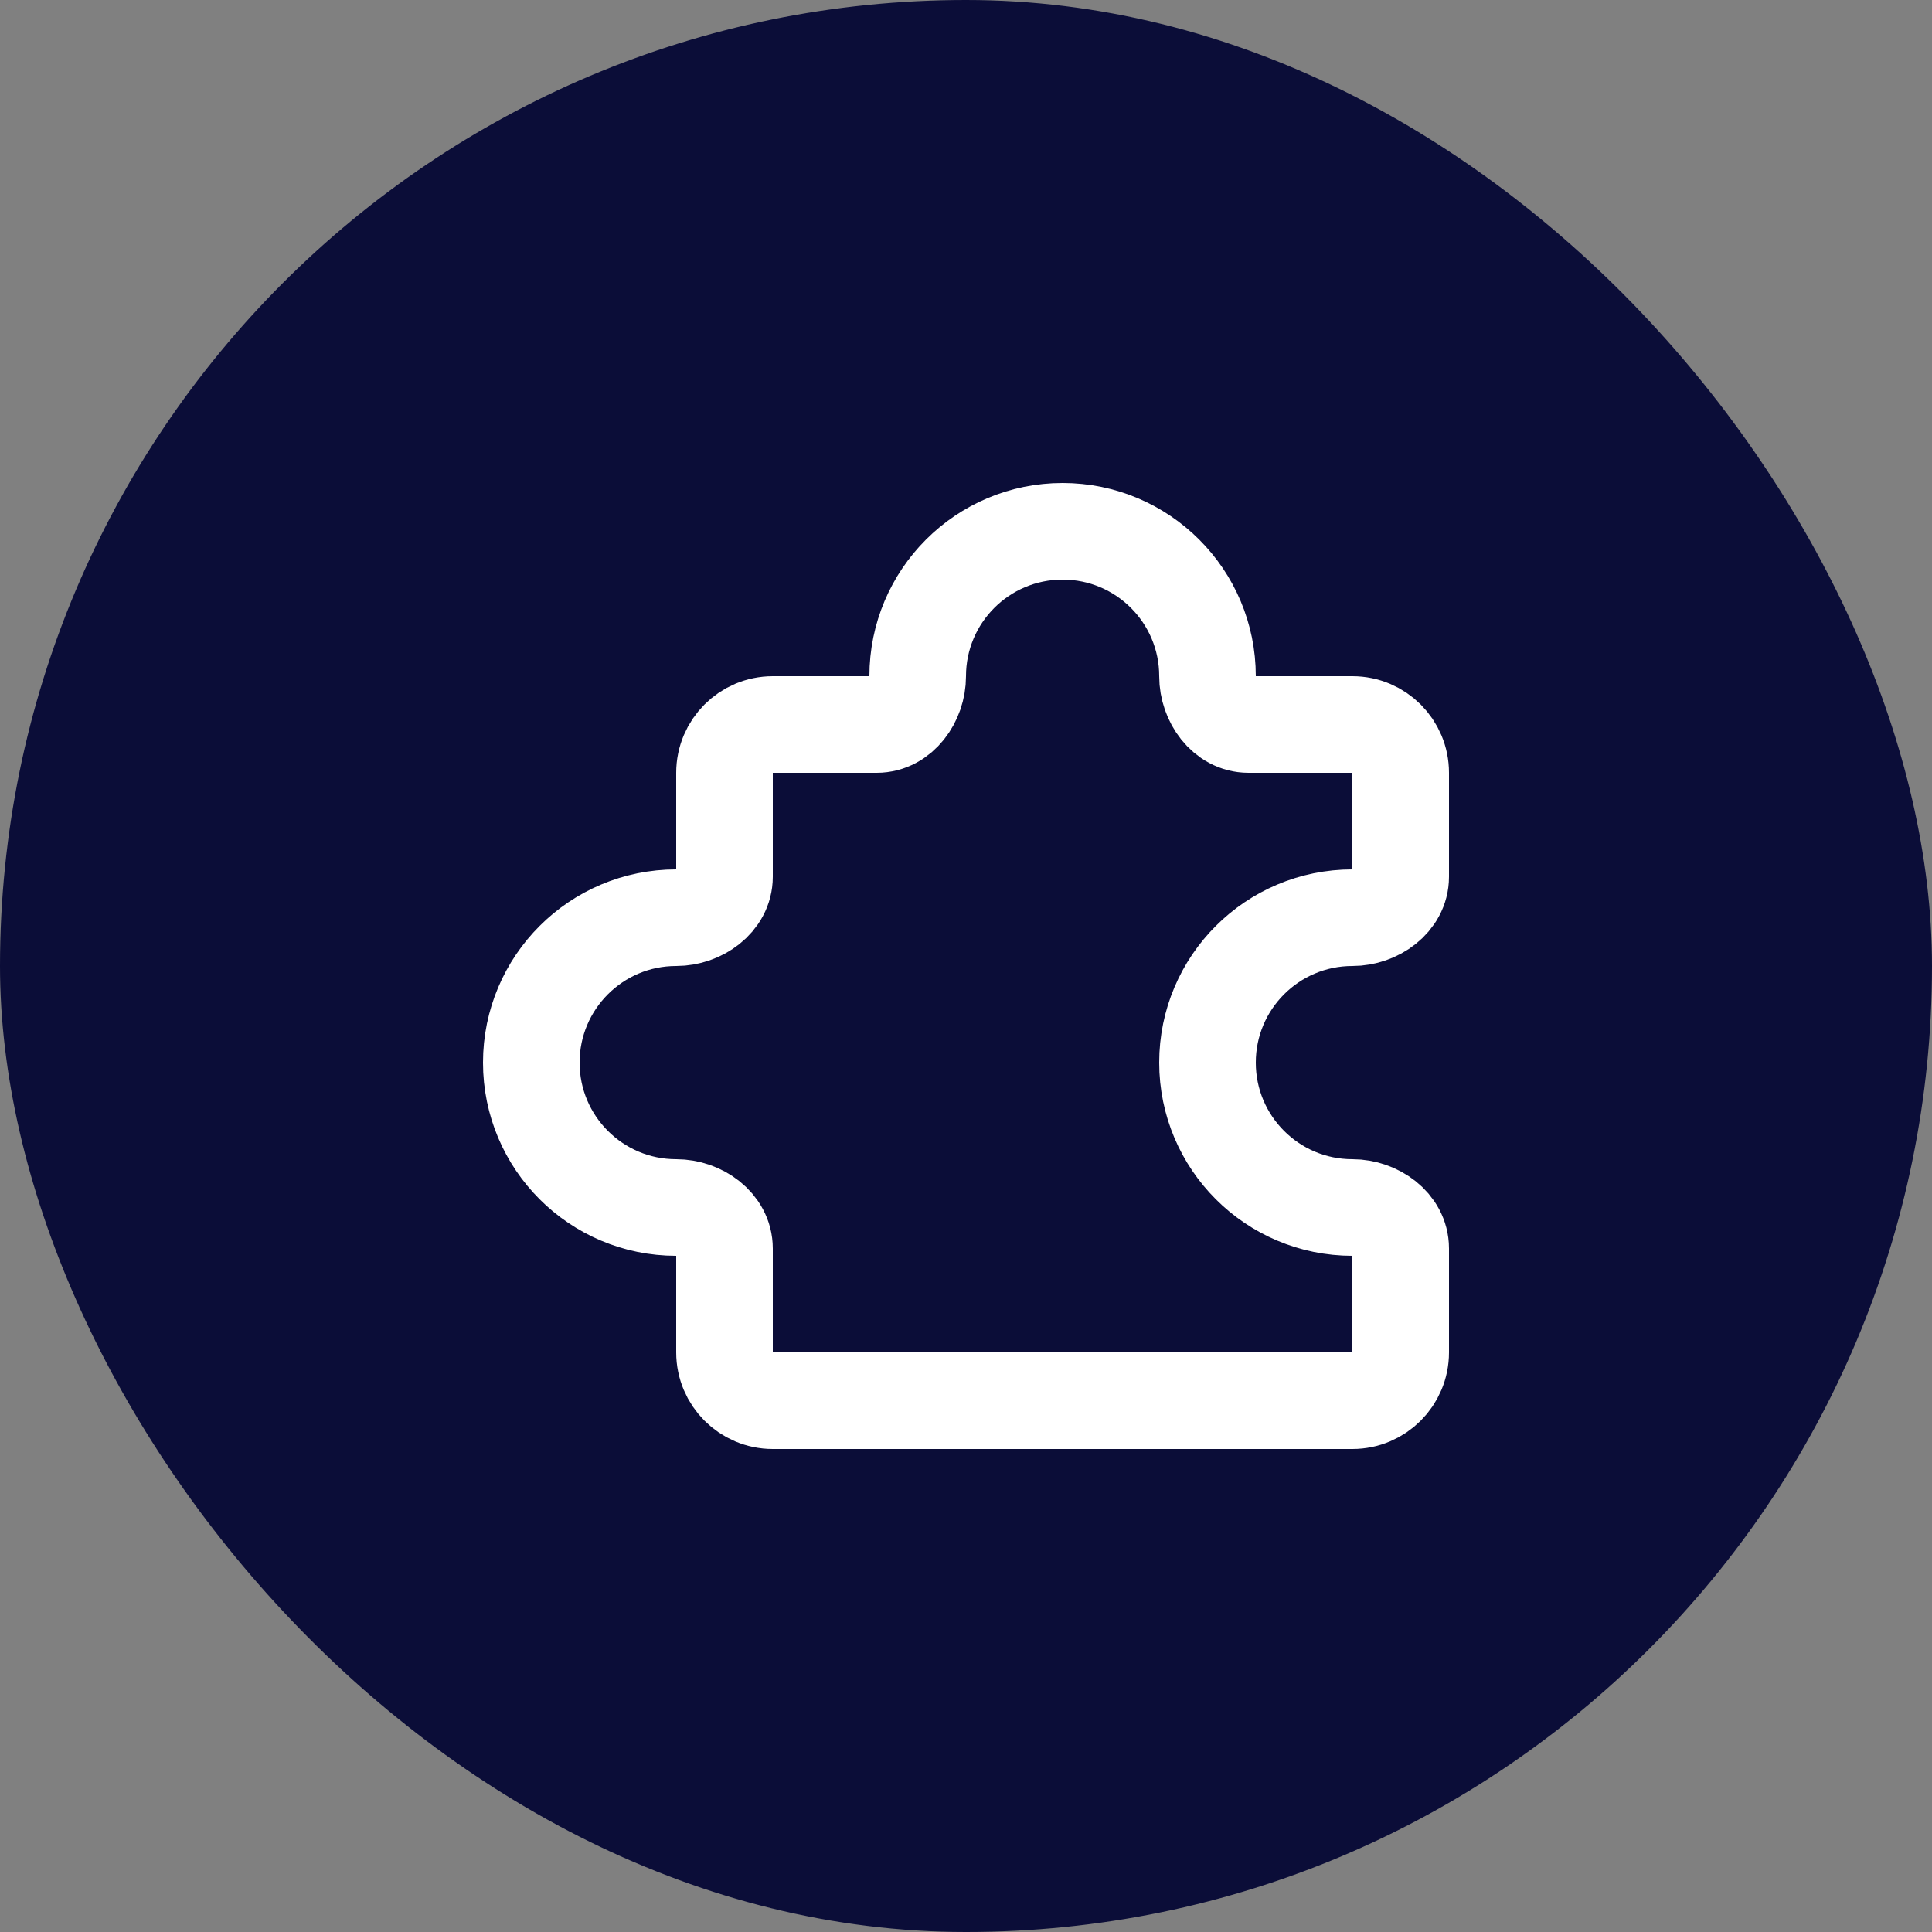 <?xml version="1.0" encoding="UTF-8"?> <svg xmlns="http://www.w3.org/2000/svg" width="40" height="40" viewBox="0 0 40 40" fill="none"><rect x="0" y="0" width="40" height="40" fill="#808080" stroke="none"/><rect width="40" height="40" rx="20" fill="#0B0D38"></rect><path d="M28 15H25.849C25.351 15 25 14.498 25 14C25 12.343 23.657 11 22 11C20.343 11 19 12.343 19 14C19 14.498 18.649 15 18.151 15H16C15.448 15 15 15.448 15 16V18.152C15 18.649 14.498 19 14 19C12.343 19 11 20.343 11 22C11 23.657 12.343 25 14 25C14.498 25 15 25.351 15 25.849V28C15 28.552 15.448 29 16 29L28 29C28.552 29 29 28.552 29 28V25.849C29 25.351 28.497 25 28 25C26.343 25 25 23.657 25 22C25 20.343 26.343 19 28 19C28.497 19 29 18.649 29 18.152L29 16C29 15.448 28.552 15 28 15Z" stroke="white" stroke-width="2" stroke-linecap="round" stroke-linejoin="round"></path></svg> 